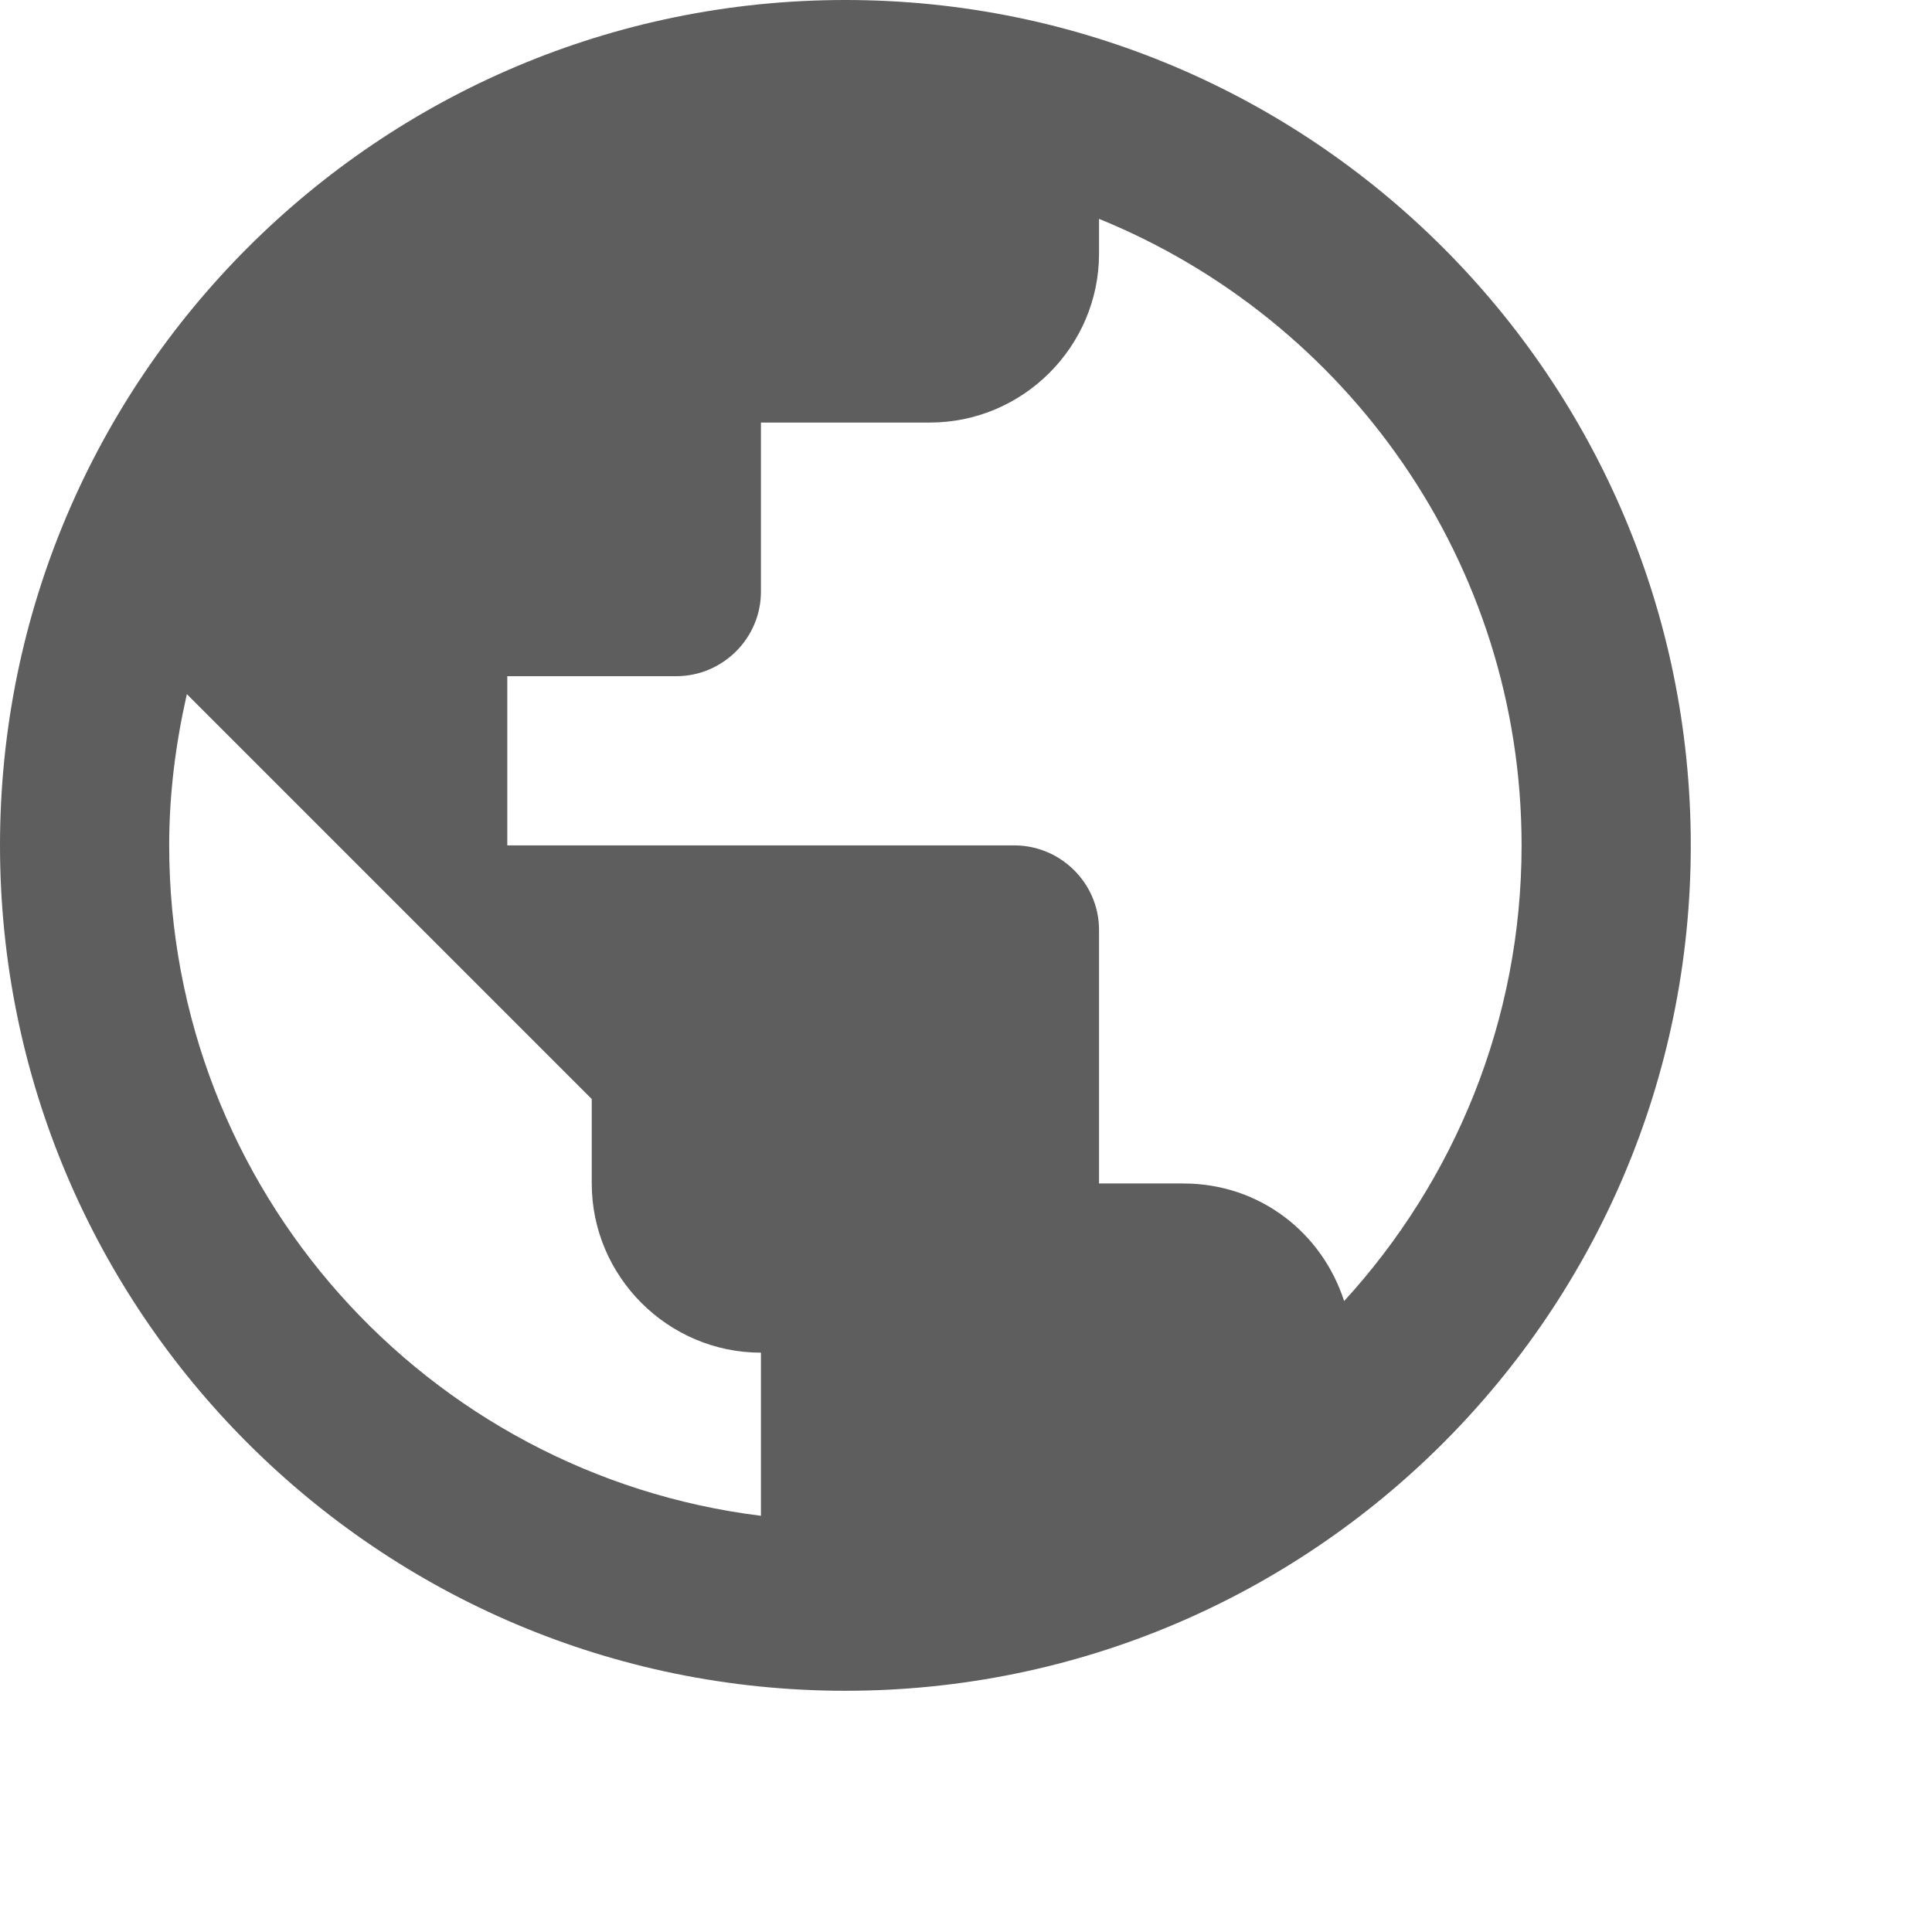 <?xml version="1.0" encoding="utf-8"?>
<svg xmlns="http://www.w3.org/2000/svg" fill="none" height="100%" overflow="visible" preserveAspectRatio="none" style="display: block;" viewBox="0 0 7 7" width="100%">
<path d="M3.063 0C1.372 0 0 1.372 0 3.063C0 4.754 1.372 6.126 3.063 6.126C4.754 6.126 6.126 4.754 6.126 3.063C6.126 1.372 4.754 0 3.063 0ZM2.757 5.492C1.547 5.342 0.613 4.313 0.613 3.063C0.613 2.873 0.637 2.692 0.677 2.515L2.144 3.982V4.288C2.144 4.625 2.42 4.901 2.757 4.901V5.492ZM4.87 4.714C4.79 4.466 4.564 4.288 4.288 4.288H3.982V3.369C3.982 3.201 3.844 3.063 3.675 3.063H1.838V2.45H2.45C2.619 2.45 2.757 2.312 2.757 2.144V1.531H3.369C3.706 1.531 3.982 1.256 3.982 0.919V0.793C4.879 1.158 5.513 2.037 5.513 3.063C5.513 3.7 5.268 4.279 4.87 4.714Z" fill="#5E5E5E" id="Vector"/>
</svg>